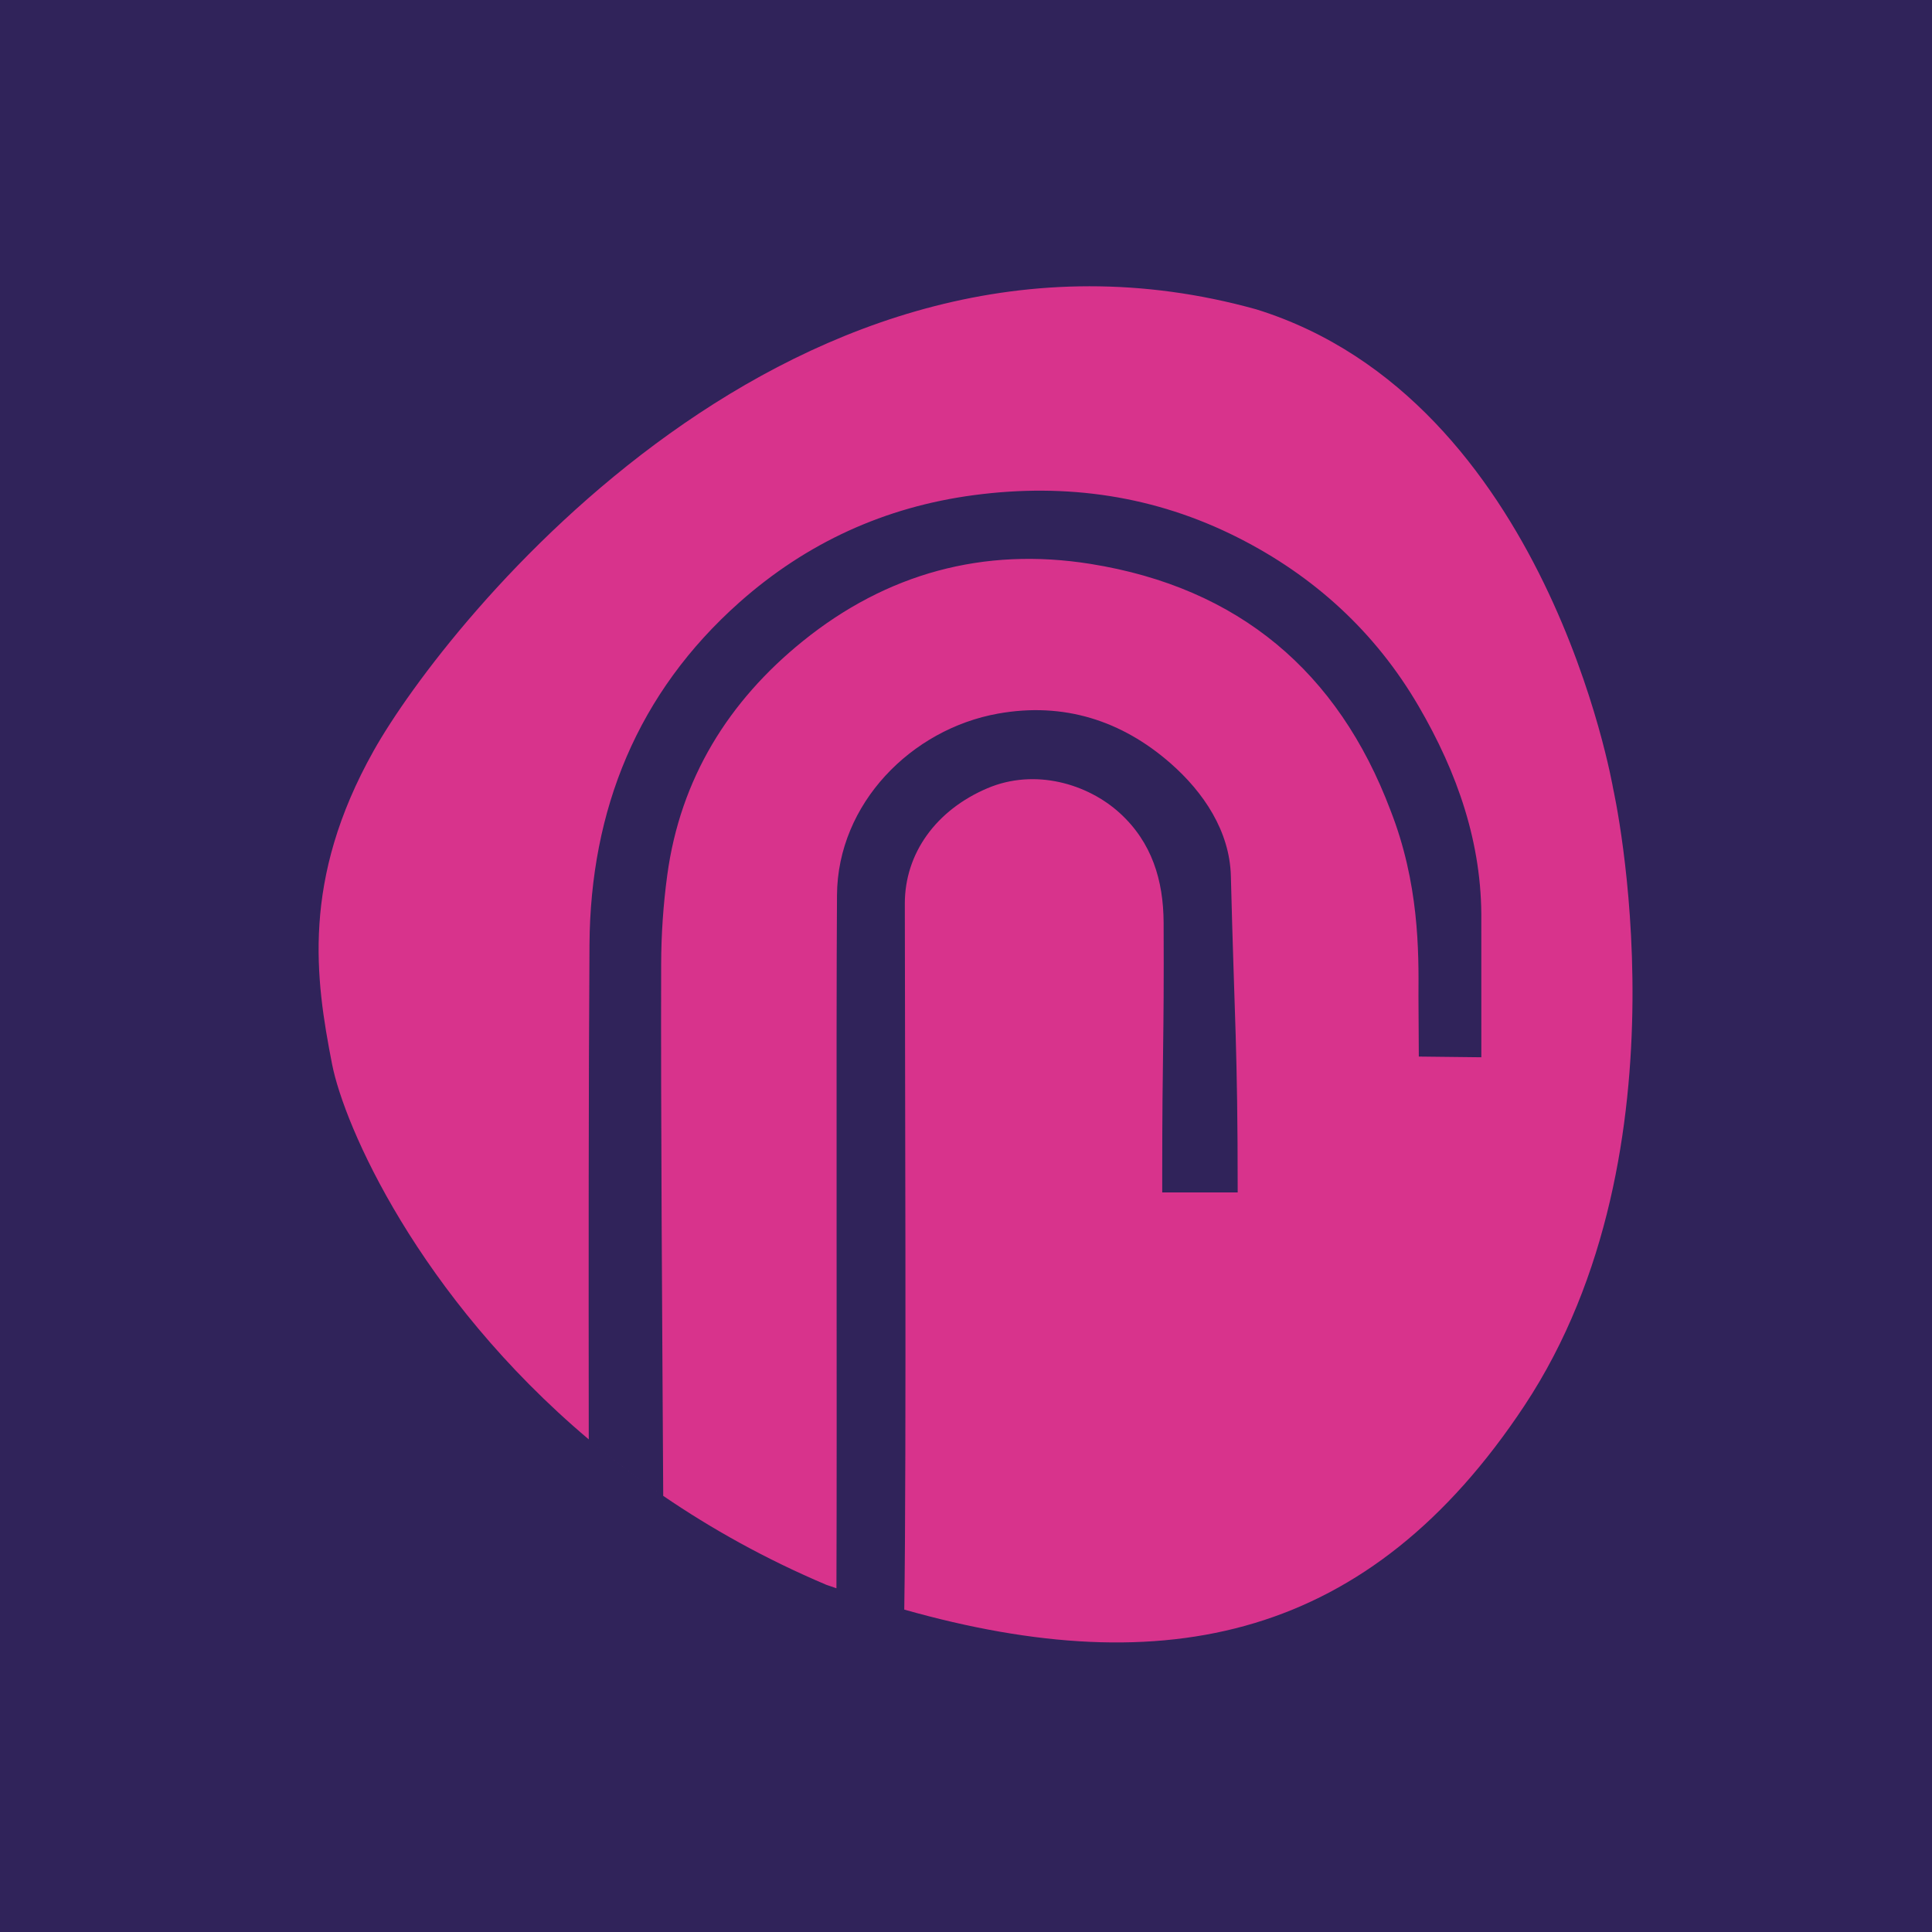 <?xml version="1.0" encoding="utf-8"?>
<!-- Generator: Adobe Illustrator 16.0.0, SVG Export Plug-In . SVG Version: 6.00 Build 0)  -->
<!DOCTYPE svg PUBLIC "-//W3C//DTD SVG 1.1//EN" "http://www.w3.org/Graphics/SVG/1.1/DTD/svg11.dtd">
<svg version="1.1" id="Layer_1" xmlns="http://www.w3.org/2000/svg" xmlns:xlink="http://www.w3.org/1999/xlink" x="0px" y="0px"
	 width="128px" height="128px" viewBox="0 0 128 128" enable-background="new 0 0 128 128" xml:space="preserve">
<rect fill="#30235A" width="128" height="128"/>
<g>
	<path fill="#D8338C" d="M106.875,52.25c0,0-4.375-25.75-23.625-31.75c-30.5-8.5-53.708,20.708-58.5,29.25S20.896,64.854,22,70.5
		c0.8,4.094,5.703,15.326,17.007,24.863c-0.012-11.424-0.014-23.346,0.048-32.784c0.059-8.921,3.171-16.667,9.931-22.67
		c4.432-3.935,9.629-6.328,15.57-7.11c6.123-0.807,11.973,0.046,17.455,2.816c5.039,2.546,9.104,6.244,11.979,11.177
		c2.562,4.396,4.213,9.085,4.15,14.224c-0.002,0.209,0.002,9.031,0.002,9.031L94,70l-0.023-4c0.023-3,0.037-7.492-1.854-12.315
		c-3.471-9.19-10.072-14.753-19.863-16.323c-7.102-1.139-13.531,0.641-19.07,5.115c-4.912,3.968-8.117,9.099-8.983,15.505
		c-0.265,1.957-0.399,3.936-0.404,5.906c-0.028,10.052,0.068,23.133,0.137,35.217c3.194,2.18,6.781,4.189,10.812,5.895
		c0.223,0.078,0.441,0.15,0.664,0.227c0.045-11.27-0.028-37.183,0.037-45.932c0.045-6.055,4.927-10.991,10.676-12.018
		c4.354-0.777,8.191,0.468,11.411,3.283c2.206,1.929,3.933,4.511,4.008,7.479C81.791,67.688,82,69.348,82,79l0,0v0.004
		c0-0.001,0-0.002,0-0.004c-2,0-3,0-5,0c0,0,0-0.692,0-1.221c0-8.217,0.129-8.434,0.093-16.65c-0.013-2.803-0.776-5.323-2.907-7.264
		c-2.127-1.936-5.621-2.978-8.766-1.642c-3.4,1.444-5.472,4.308-5.473,7.639c0,8.944,0.117,36.728-0.037,46.778
		c17.357,4.906,30.834,1.98,41.09-13.516C112.25,76.125,106.875,52.25,106.875,52.25z"/>
	<path fill="#D8338C" d="M43.938,99.105c-1.759-1.199-3.397-2.449-4.918-3.731C40.541,96.656,42.18,97.906,43.938,99.105z"/>
</g>
</svg>
